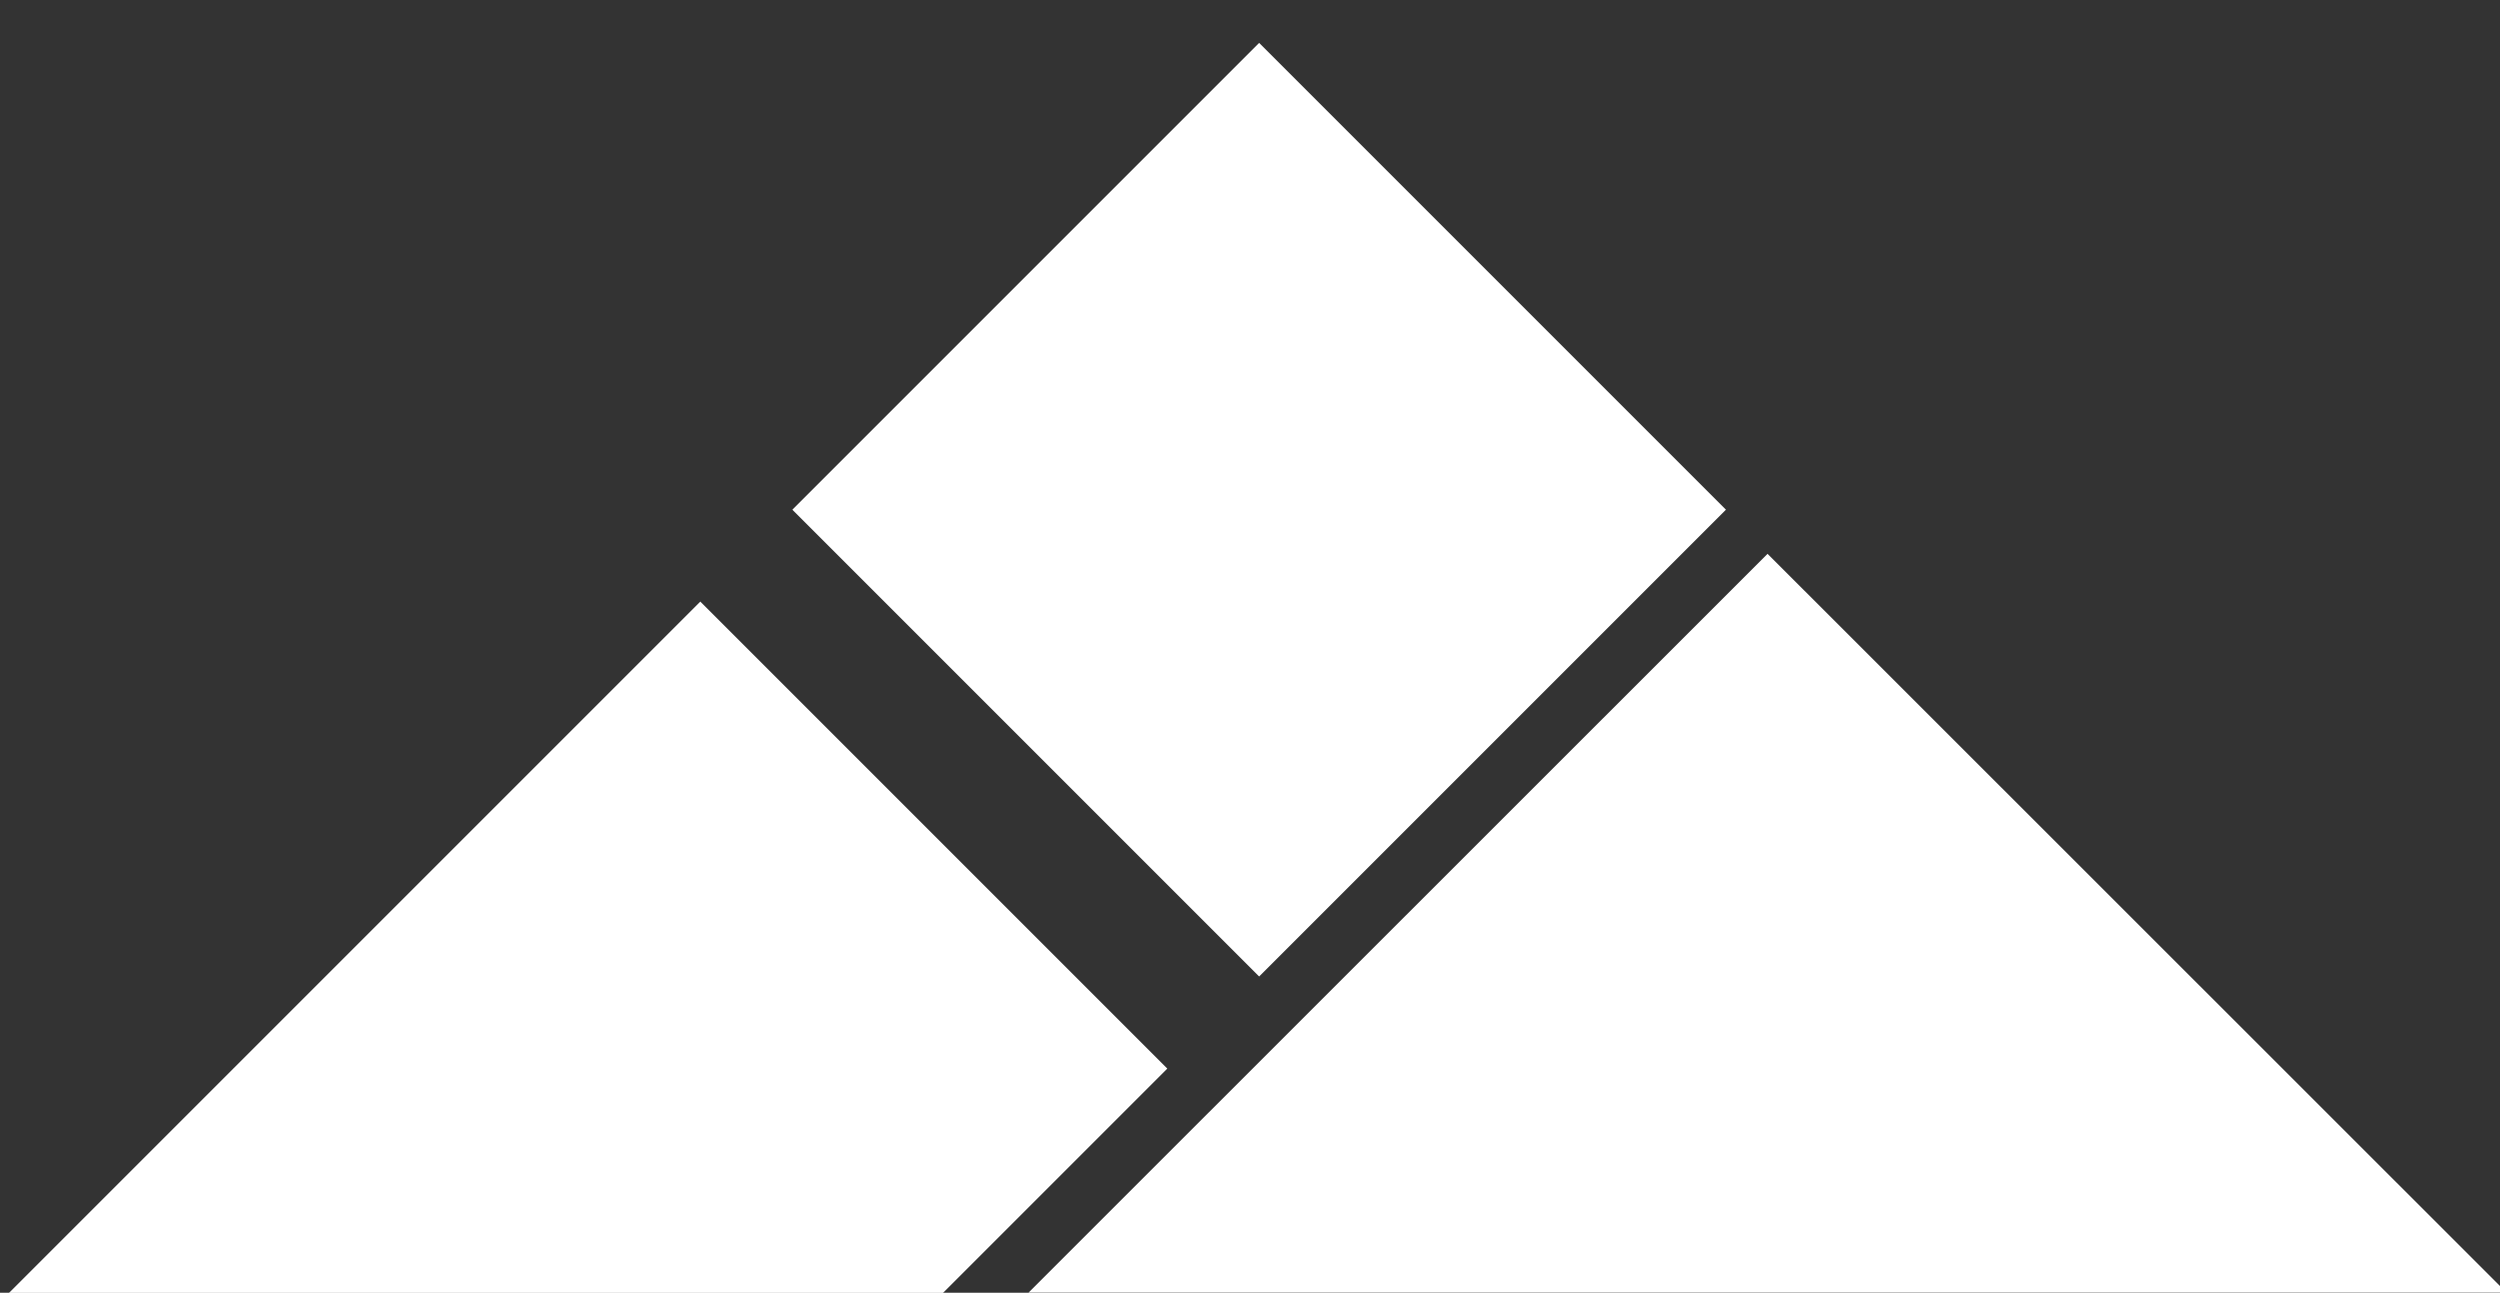 <?xml version="1.0" encoding="utf-8"?>
<!-- Generator: Adobe Illustrator 25.0.1, SVG Export Plug-In . SVG Version: 6.00 Build 0)  -->
<svg version="1.1"
	 id="svg2" inkscape:version="0.92.2 (5c3e80d, 2017-08-06)" xmlns:cc="http://creativecommons.org/ns#" xmlns:dc="http://purl.org/dc/elements/1.1/" xmlns:inkscape="http://www.inkscape.org/namespaces/inkscape" xmlns:rdf="http://www.w3.org/1999/02/22-rdf-syntax-ns#" xmlns:sodipodi="http://sodipodi.sourceforge.net/DTD/sodipodi-0.dtd" xmlns:svg="http://www.w3.org/2000/svg"
	 xmlns="http://www.w3.org/2000/svg" xmlns:xlink="http://www.w3.org/1999/xlink" x="0px" y="0px" viewBox="0 0 1000 517.1"
	 style="enable-background:new 0 0 1000 517.1;" xml:space="preserve">
<rect x="0" y="0" width="1000" height="517.1" fill="#333333" stroke="none"/>
<style type="text/css">
	.st0{fill:#FFFFFF;}
	.st1{opacity:0.5;}
</style>
<sodipodi:namedview  bordercolor="#666666" borderopacity="1" gridtolerance="10" guidetolerance="10" id="namedview4" inkscape:current-layer="svg2" inkscape:cx="256.78959" inkscape:cy="-361.47049" inkscape:guide-bbox="true" inkscape:pageopacity="0" inkscape:pageshadow="2" inkscape:window-height="1001" inkscape:window-maximized="1" inkscape:window-width="1920" inkscape:window-x="-9" inkscape:window-y="-9" inkscape:zoom="1.0729879" objecttolerance="10" pagecolor="#ffffff" showgrid="false" showguides="true">
	<sodipodi:guide  id="guide1110" inkscape:locked="false" orientation="1,0" position="535.633,-158.753"></sodipodi:guide>
	<sodipodi:guide  id="guide1210" inkscape:locked="false" orientation="0,1" position="450.058,-297.537"></sodipodi:guide>
	<sodipodi:guide  id="guide1212" inkscape:locked="false" orientation="0,1" position="434.302,-382.97"></sodipodi:guide>
</sodipodi:namedview>
<g id="g5237" transform="translate(326.522,-1.065)">
	<path id="rect1378-2" inkscape:connector-curvature="0" sodipodi:nodetypes="cccc" class="st0" d="M380.5,222.6L84.9,518.1h591.2
		L380.5,222.6z"/>
	
		<rect id="rect1378" x="45.1" y="72.9" transform="matrix(0.707 -0.707 0.707 0.707 -93.007 185.289)" class="st0" width="264.1" height="264.1"/>
	<path id="rect1378-7" inkscape:connector-curvature="0" class="st0" d="M-46.4,241.7l-186.8,186.8l-89.7,89.7H50.7l89.7-89.7
		L-46.4,241.7z"/>
</g>
<g id="g938" transform="translate(4.063,46.251)">
	<g id="flowRoot829">
	</g>
	<g id="flowRoot829-2" transform="translate(8.625,15.551)">
	</g>
</g>
<g id="g948">
	<g id="flowRoot829-6" transform="translate(17.062,90.3)">
	</g>
	<g id="flowRoot829-2-3" transform="translate(43.187,107.414)">
	</g>
</g>
<g id="g938-6" transform="translate(41.875,207.191)" inkscape:export-xdpi="95.730202" inkscape:export-ydpi="95.730202" class="st1">
</g>
<g id="g938-6-2" transform="translate(41.613,314.708)" inkscape:export-xdpi="95.730202" inkscape:export-ydpi="95.730202">
</g>
<g id="g938-6-2-2" transform="translate(41.555,431.408)" inkscape:export-xdpi="95.730202" inkscape:export-ydpi="95.730202">
	<g id="flowRoot829-60-7-2">
	</g>
	<g id="flowRoot829-2-2-2-7" transform="translate(8.625,15.551)">
	</g>
</g>
<g id="g948-2-5-1" transform="translate(37.492,385.157)" inkscape:export-xdpi="95.730202" inkscape:export-ydpi="95.730202">
	<g id="flowRoot829-6-8-9-8" transform="translate(17.062,90.3)">
	</g>
	<g id="flowRoot829-2-3-1-5-8" transform="translate(43.187,107.414)">
	</g>
</g>
</svg>
